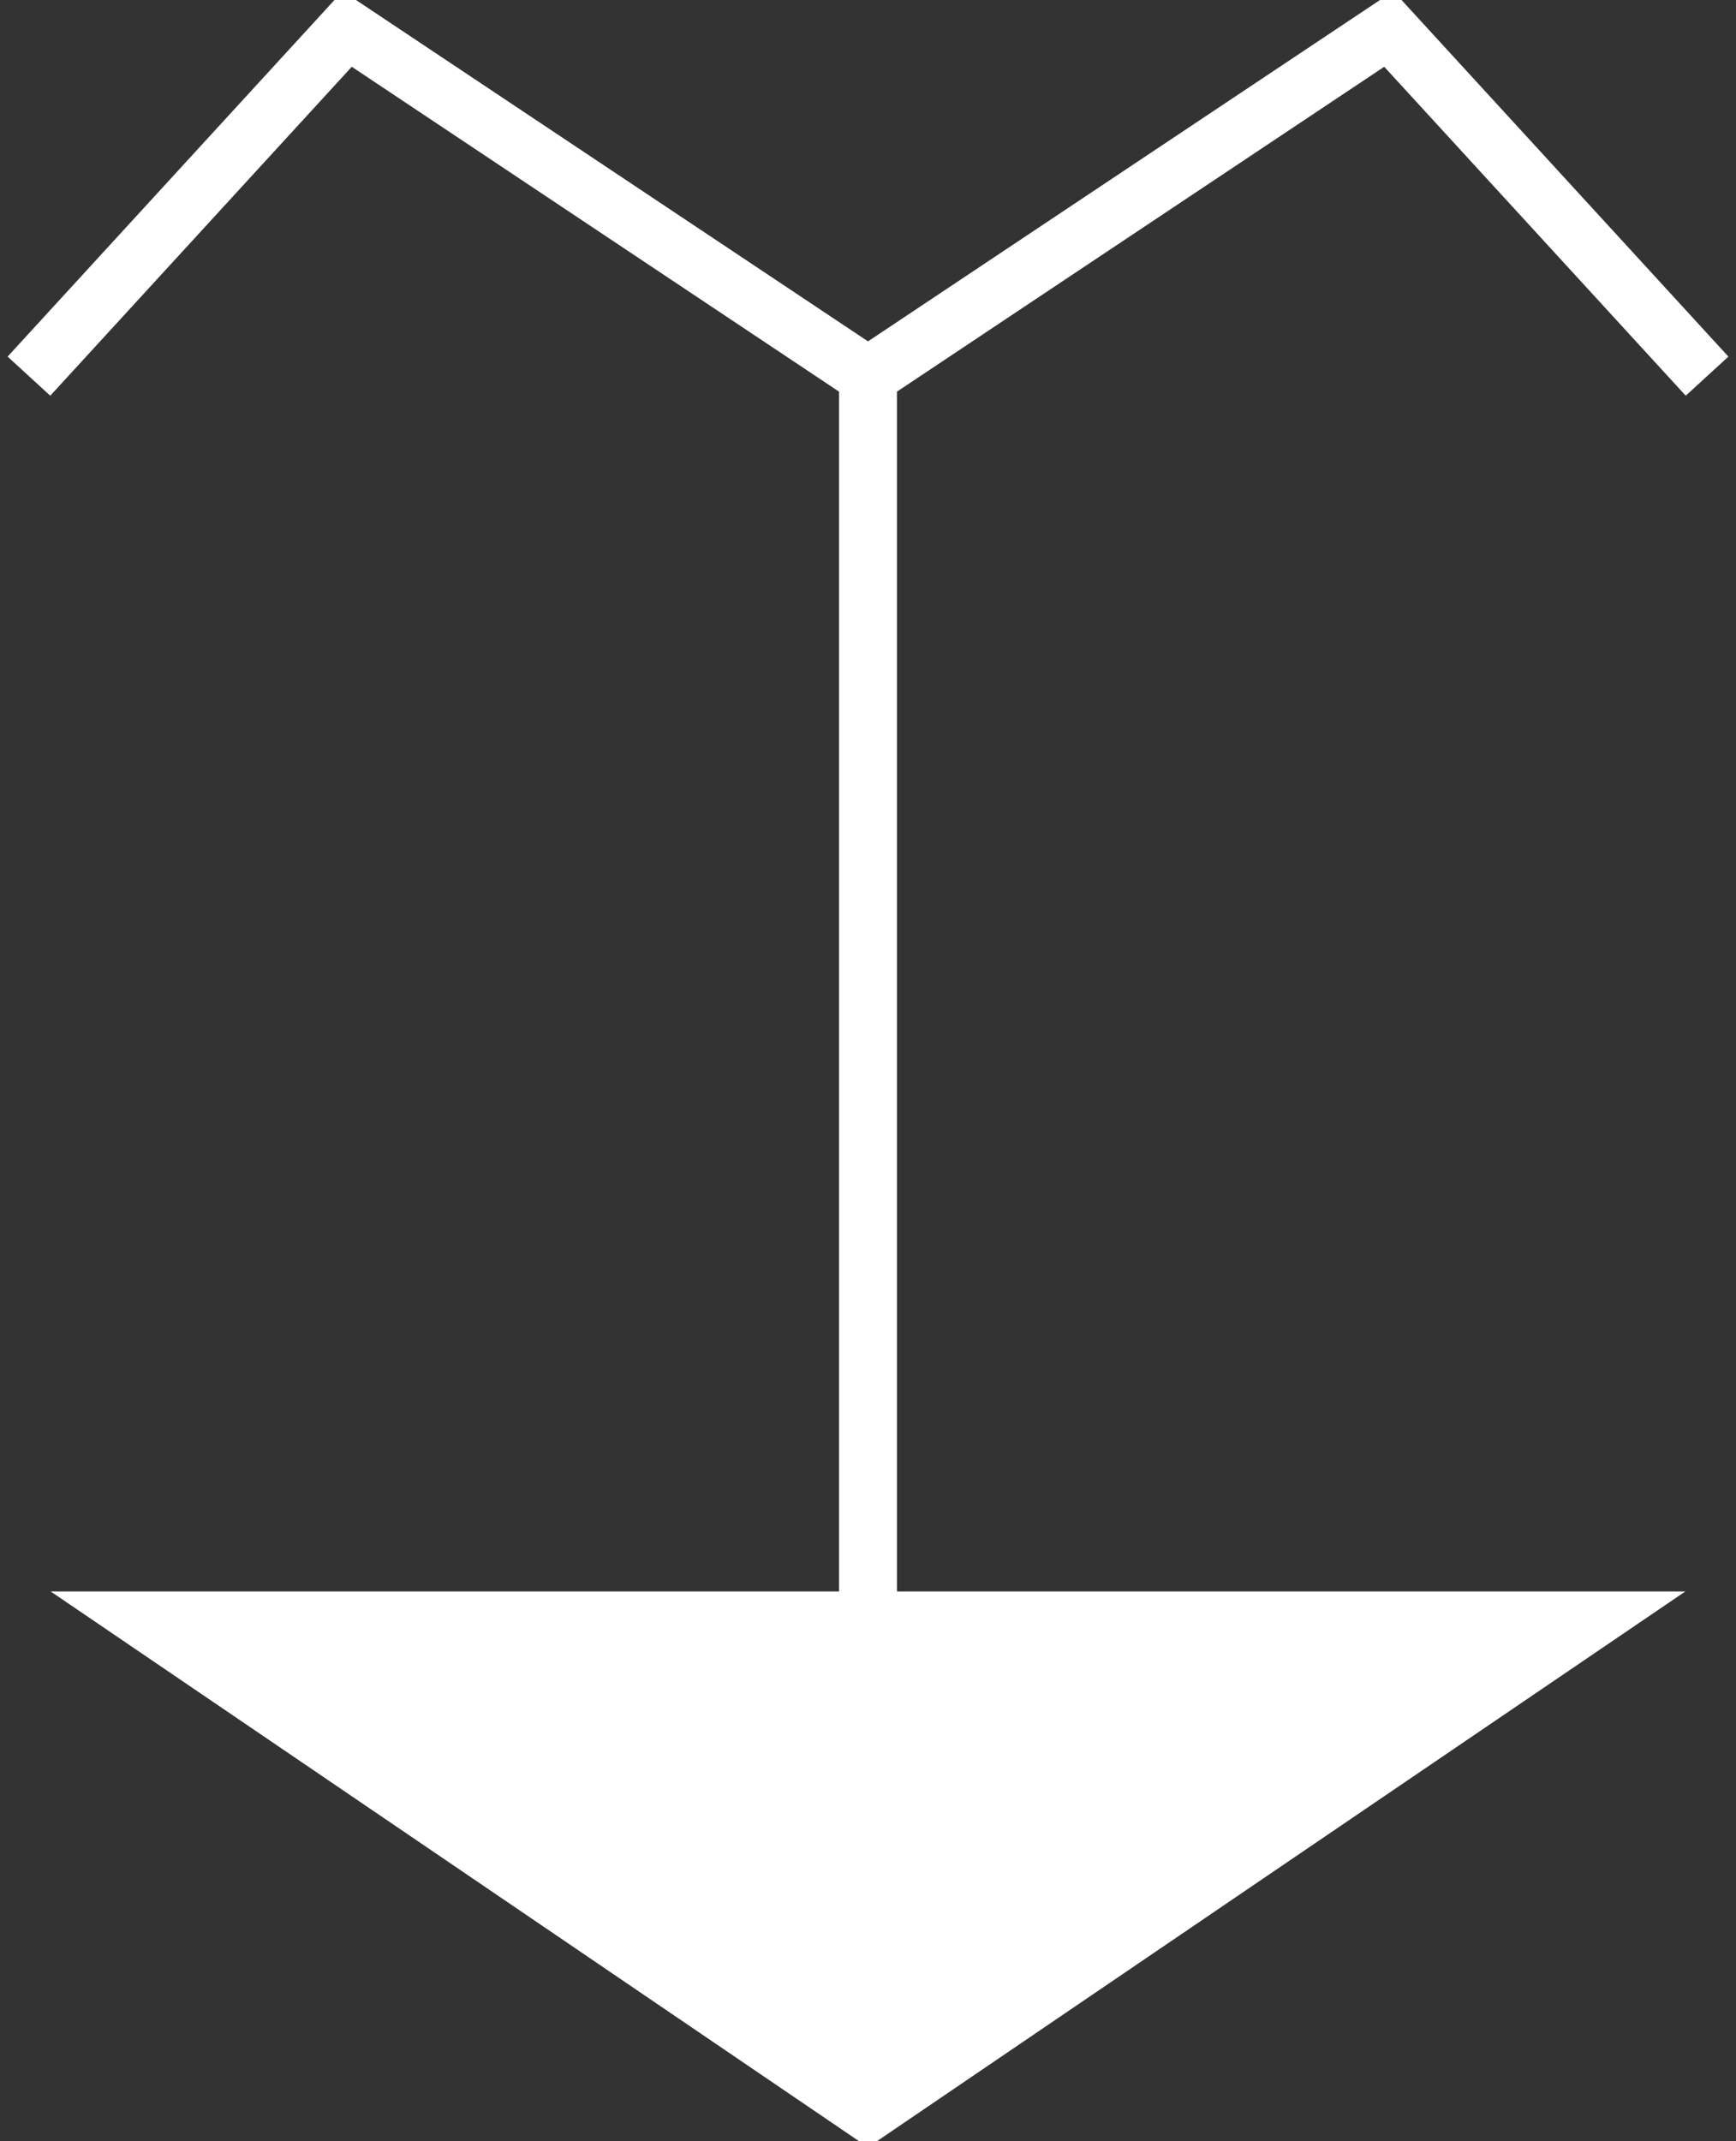 <?xml version="1.0" encoding="UTF-8" standalone="no"?>
<!-- SVG content generated using Symbology Configuration Management System (SCMS) -->

<!-- Systematic Software Engineering Ltd. - www.systematic.co.uk - do not remove  -->

<svg
    xmlns:dc="http://purl.org/dc/elements/1.1/"
    xmlns:cc="http://creativecommons.org/ns#"
    xmlns:rdf="http://www.w3.org/1999/02/22-rdf-syntax-ns#"
    xmlns:svg="http://www.w3.org/2000/svg"
    xmlns="http://www.w3.org/2000/svg"
    xmlns:sodipodi="http://sodipodi.sourceforge.net/DTD/sodipodi-0.dtd"
    xmlns:inkscape="http://www.inkscape.org/namespaces/inkscape"
    id="G*GPGPUUS-****X"
    width="300"
    height="370"
    viewBox="0 0 300 370"
    version="1.1"
    inkscape:version="0.48.2 r9819"
    sodipodi:docname="g-gpgpuus-----x.svg">
    <rect x="0" y="0" width="300" height="370" fill="#333333" stroke="none"/>
    <defs
        id="defs14"/>
    <sodipodi:namedview
        pagecolor="#ffffff"
        bordercolor="#666666"
        borderopacity="1"
        objecttolerance="10"
        gridtolerance="10"
        guidetolerance="10"
        inkscape:pageopacity="0"
        inkscape:pageshadow="2"
        inkscape:window-width="640"
        inkscape:window-height="480"
        id="namedview12"
        showgrid="false"
        inkscape:zoom="0.59"
        inkscape:cx="150"
        inkscape:cy="190"
        inkscape:window-x="0"
        inkscape:window-y="0"
        inkscape:window-maximized="0"
        inkscape:current-layer="G*GPGPUUS-****X"/>
    <g
        id="g3"
        transform="translate(-50,-20)">
        <svg
            viewBox="0 0 400 400"
            id="_0.G-GPGPUUS-----X"
            width="400"
            height="400"
            version="1.1"
            inkscape:version="0.48.2 r9819">
            <polygon
                points="200,385 75,300 325,300 "
                style="fill:#ffffff;stroke:#ffffff;stroke-width:10"
                id="polygon6"/>
            <line
                x1="200"
                y1="300"
                x2="200"
                y2="85"
                style="fill:none;stroke:#ffffff;stroke-width:10"
                id="line8"/>
            <polyline
                points="55,85 110,25 200,85 290,25 345,85"
                style="fill:none;stroke:#ffffff;stroke-width:10"
                id="polyline10"/>
        </svg>
    </g>
</svg>
